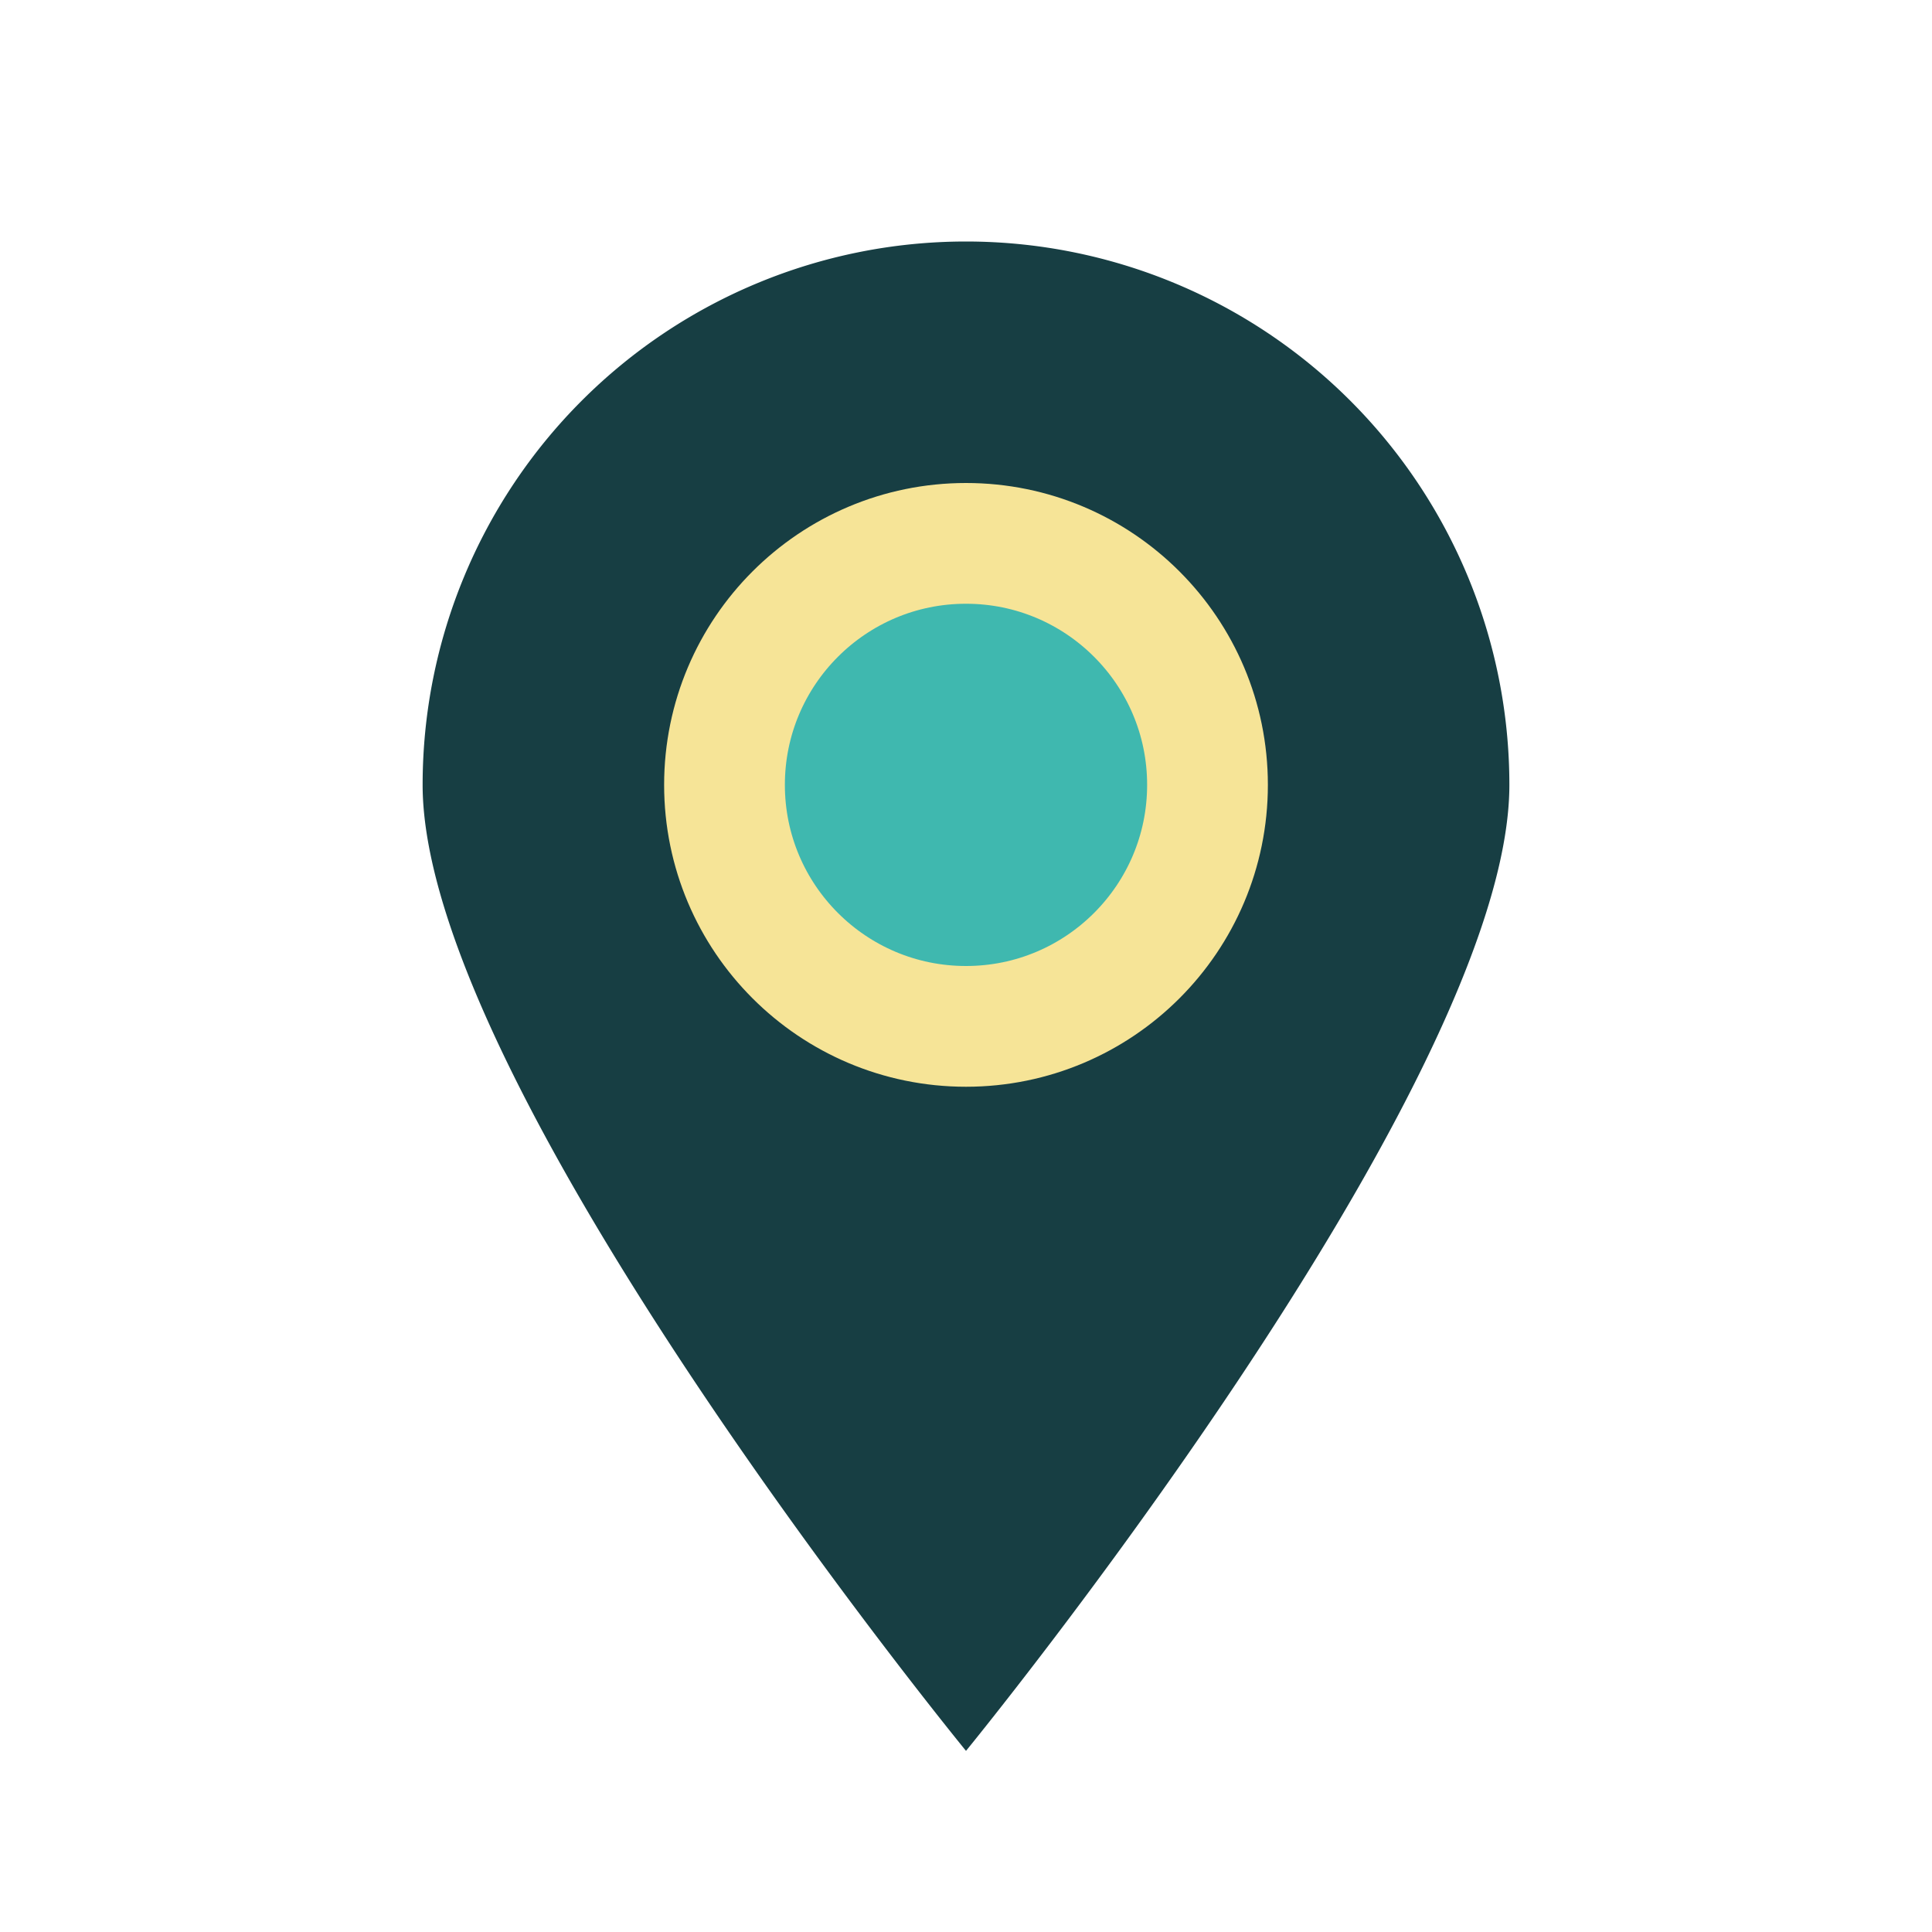 <?xml version="1.0" encoding="UTF-8"?>
<svg xmlns="http://www.w3.org/2000/svg" width="32" height="32" viewBox="0 0 32 32"><path d="M16 29s9-11 9-16a9 9 0 1 0-18 0c0 5 9 16 9 16z" fill="#173E43"/><circle cx="16" cy="13" r="4" fill="#3FB8AF" stroke="#F6E497" stroke-width="2"/></svg>